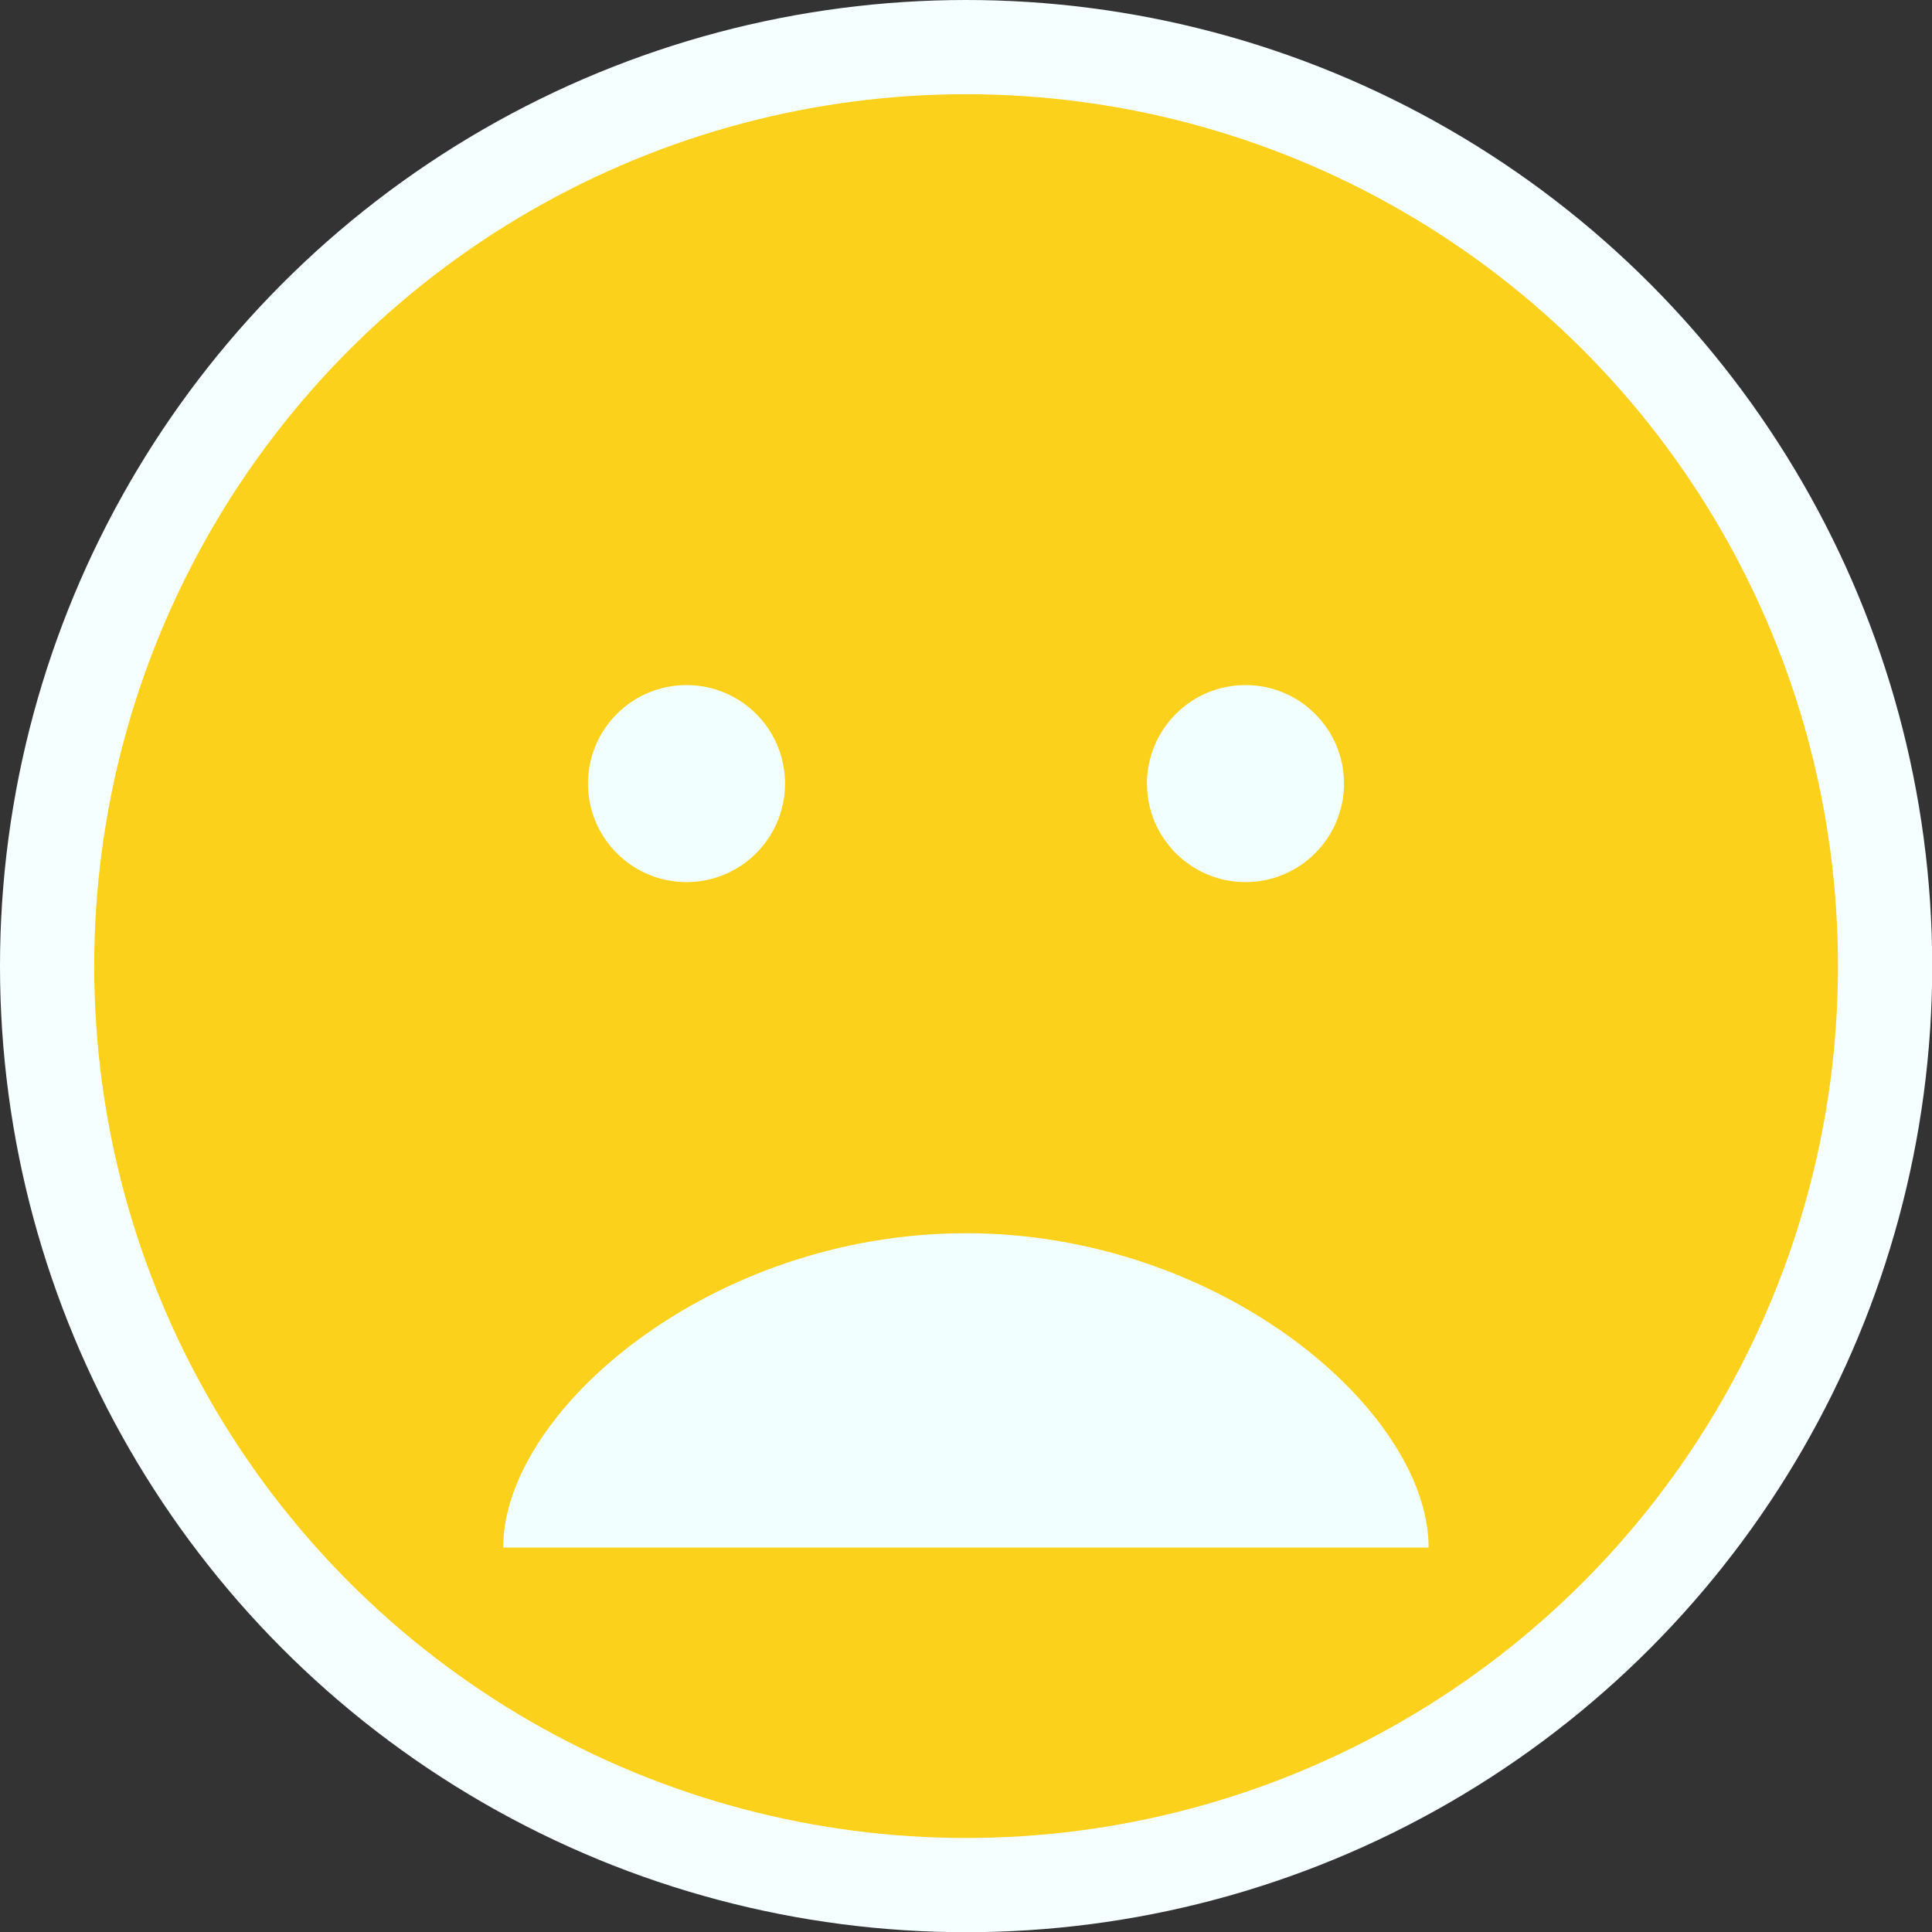 <?xml version="1.0" encoding="utf-8"?>
<!-- Generator: Adobe Illustrator 22.1.0, SVG Export Plug-In . SVG Version: 6.00 Build 0)  -->
<svg version="1.1" id="Ebene_1" xmlns="http://www.w3.org/2000/svg" xmlns:xlink="http://www.w3.org/1999/xlink" x="0px" y="0px"
	 viewBox="0 0 945.3 945.3" style="enable-background:new 0 0 945.3 945.3;" xml:space="preserve">
<rect x="0" y="0" width="945.3" height="945.3" fill="#333333" stroke="none"/>
<style type="text/css">
	.st0{fill:#F5FFFF;}
	.st1{fill:#FBD11C;}
	.st2{fill:#F1FFFF;}
</style>
<circle class="st0" cx="472.7" cy="472.7" r="472.7"/>
<circle class="st1" cx="472.7" cy="472.7" r="426.6"/>
<g>
	<circle class="st2" cx="335.9" cy="383.4" r="48.2"/>
	<circle class="st2" cx="609.4" cy="383.4" r="48.2"/>
</g>
<path class="st2" d="M699,757.2c0-66.5-101.3-153.8-226.4-153.8s-226.4,87.2-226.4,153.8H699z"/>
</svg>
